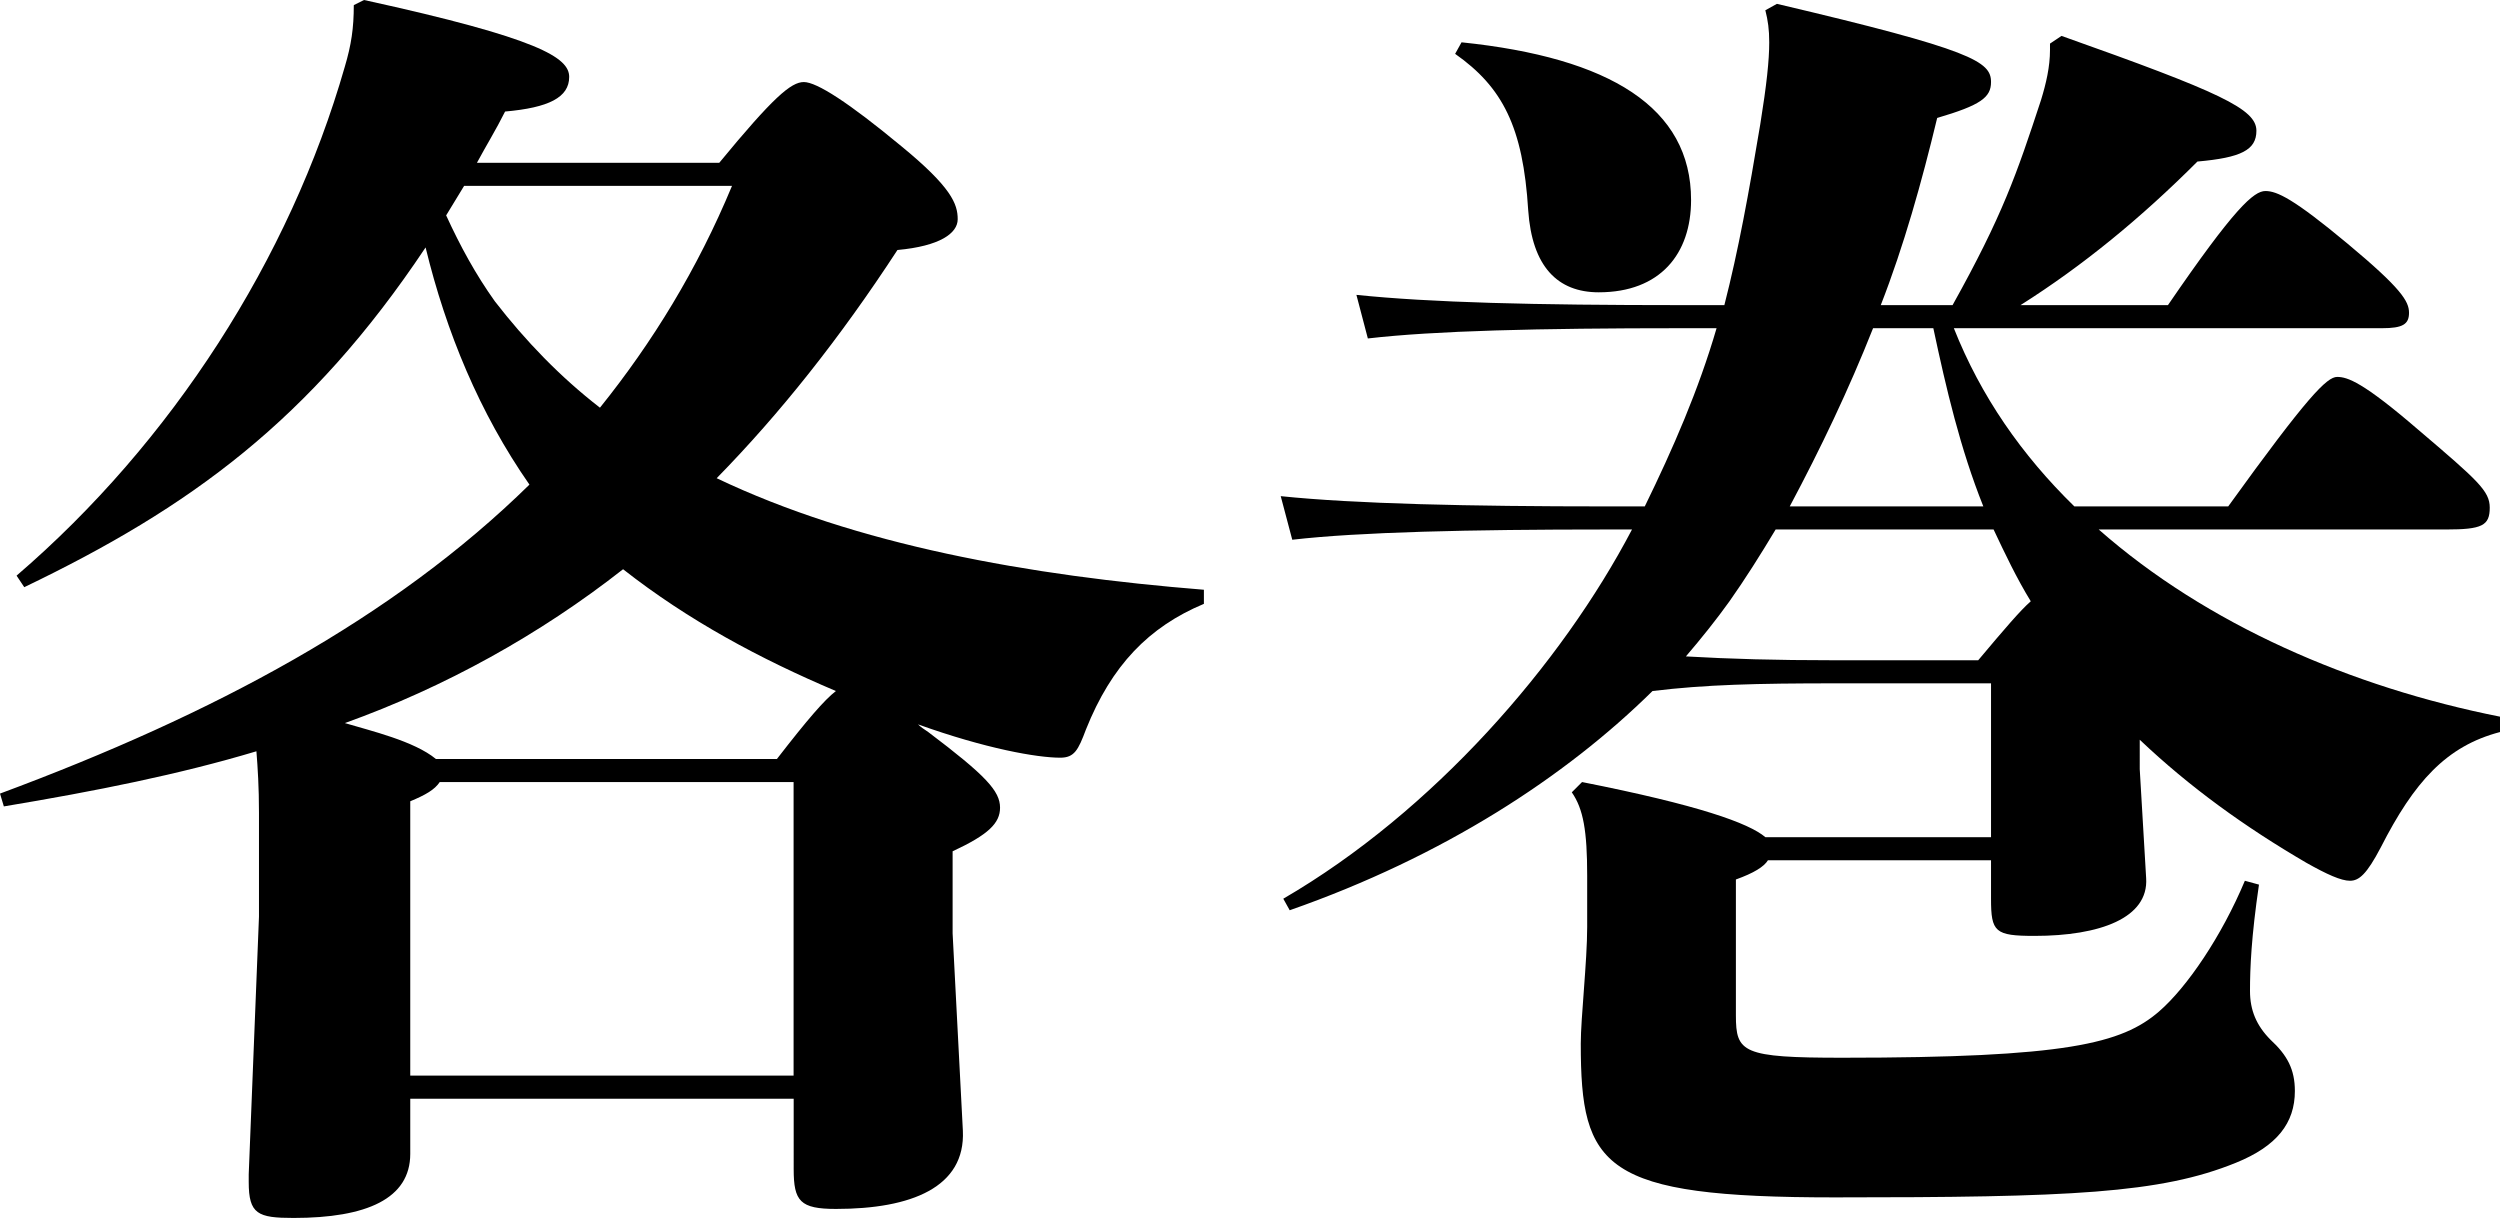 <?xml version="1.0" encoding="utf-8"?>
<!-- Generator: Adobe Illustrator 16.0.4, SVG Export Plug-In . SVG Version: 6.00 Build 0)  -->
<!DOCTYPE svg PUBLIC "-//W3C//DTD SVG 1.1//EN" "http://www.w3.org/Graphics/SVG/1.1/DTD/svg11.dtd">
<svg version="1.1" id="レイヤー_1" xmlns="http://www.w3.org/2000/svg" xmlns:xlink="http://www.w3.org/1999/xlink" x="0px"
	 y="0px" width="54.6px" height="26.601px" viewBox="0 0 54.6 26.601" enable-background="new 0 0 54.6 26.601"
	 xml:space="preserve">
<g>
	<path d="M17.332,23.996H8.96V25.2c0,0.98-0.952,1.4-2.548,1.4c-0.784,0-0.98-0.084-0.98-0.785v-0.168l0.224-5.627v-2.268
		c0-0.56-0.027-0.98-0.056-1.344c-1.68,0.504-3.5,0.868-5.516,1.204L0,17.332c4.676-1.736,8.596-3.836,11.563-6.748
		c-1.092-1.568-1.819-3.332-2.268-5.18c-2.521,3.78-5.152,5.684-8.765,7.42l-0.168-0.252C3.752,9.66,6.328,5.656,7.531,1.456
		c0.141-0.476,0.196-0.84,0.196-1.344L7.951,0c3.837,0.84,4.48,1.26,4.48,1.68c0,0.448-0.448,0.672-1.4,0.756
		c-0.195,0.392-0.42,0.756-0.615,1.12h5.292c1.176-1.428,1.567-1.764,1.848-1.764s0.979,0.448,2.128,1.4
		c1.092,0.896,1.232,1.26,1.232,1.596c0,0.308-0.393,0.588-1.316,0.672c-1.26,1.932-2.576,3.584-3.948,4.984
		c3.052,1.456,6.805,2.128,10.641,2.436v0.308c-1.204,0.504-2.017,1.344-2.576,2.744c-0.168,0.448-0.252,0.616-0.561,0.616
		c-0.504,0-1.624-0.196-3.107-0.728c0.056,0.056,0.14,0.112,0.224,0.168c1.26,0.952,1.568,1.288,1.568,1.652
		c0,0.336-0.252,0.588-1.036,0.952v1.792l0.224,4.312c0.057,1.232-1.12,1.707-2.771,1.707c-0.784,0-0.924-0.168-0.924-0.867V23.996z
		 M16.968,16.576c0.672-0.868,1.036-1.288,1.288-1.484c-1.652-0.7-3.221-1.54-4.648-2.66c-1.819,1.428-3.892,2.576-6.076,3.36
		c0.561,0.168,1.513,0.392,1.988,0.784H16.968z M8.96,23.491h8.372V17.08H9.604c-0.112,0.168-0.308,0.28-0.644,0.42V23.491z
		 M10.136,4.06L9.744,4.704c0.308,0.672,0.644,1.288,1.063,1.876c0.672,0.868,1.428,1.652,2.296,2.324
		c1.148-1.428,2.128-3.024,2.884-4.844H10.136z"/>
	<path d="M43.484,18.284v-3.36h-3.389c-1.735,0-2.855,0.028-4.004,0.168c-1.903,1.876-4.563,3.612-7.924,4.788l-0.14-0.252
		c3.275-1.904,6.076-5.124,7.616-8.064h-0.561c-2.996,0-5.404,0.056-6.859,0.224l-0.252-0.952c1.623,0.168,4.115,0.224,7.111,0.224
		h0.84c0.616-1.26,1.177-2.548,1.568-3.892h-0.756c-3.164,0-5.404,0.056-6.86,0.224L29.624,6.44
		c1.624,0.168,3.864,0.224,7.112,0.224h0.924c0.308-1.204,0.532-2.436,0.784-3.948c0.14-0.868,0.196-1.4,0.196-1.792
		c0-0.28-0.028-0.476-0.085-0.7l0.253-0.14c4.283,1.008,4.676,1.26,4.676,1.708c0,0.336-0.225,0.504-1.176,0.784
		c-0.337,1.4-0.729,2.8-1.232,4.088h1.568c1.092-1.96,1.399-2.856,1.932-4.48c0.112-0.364,0.196-0.728,0.196-1.092v-0.14
		l0.252-0.168c3.472,1.232,4.256,1.596,4.256,2.072c0,0.42-0.336,0.588-1.288,0.672C46.76,4.76,45.5,5.796,44.128,6.664h3.22
		c1.456-2.128,1.876-2.492,2.129-2.492c0.252,0,0.615,0.168,1.792,1.148c1.176,0.98,1.344,1.26,1.344,1.512
		s-0.141,0.336-0.588,0.336h-9.353c0.588,1.484,1.484,2.772,2.632,3.892h3.36c1.736-2.408,2.156-2.828,2.38-2.828
		c0.225,0,0.561,0.112,1.764,1.148c1.316,1.12,1.568,1.344,1.568,1.708c0,0.392-0.168,0.476-0.952,0.476h-7.588
		c2.353,2.072,5.517,3.444,8.764,4.088v0.336c-1.176,0.308-1.876,1.092-2.604,2.52c-0.308,0.588-0.476,0.728-0.672,0.728
		s-0.504-0.14-0.952-0.392c-1.344-0.784-2.548-1.652-3.64-2.688V16.8l0.14,2.38c0.056,0.868-1.008,1.26-2.436,1.26
		c-0.868,0-0.952-0.084-0.952-0.812v-0.84h-4.872c-0.084,0.14-0.309,0.28-0.7,0.42v2.968c0,0.812,0.14,0.925,2.324,0.925
		c4.899,0,6.104-0.309,6.916-1.009c0.616-0.532,1.372-1.652,1.876-2.856l0.308,0.084c-0.168,1.148-0.196,1.82-0.196,2.324
		c0,0.42,0.141,0.755,0.448,1.064c0.364,0.336,0.532,0.645,0.532,1.12c0,0.7-0.392,1.204-1.288,1.567
		c-1.652,0.672-3.612,0.756-8.764,0.756c-5.068,0-5.544-0.643-5.544-3.359c0-0.561,0.14-1.792,0.14-2.548v-1.12
		c0-0.98-0.084-1.456-0.336-1.82l0.224-0.224c2.549,0.504,3.641,0.896,4.004,1.204H43.484z M31.92,0.924
		c3.248,0.336,5.013,1.428,5.013,3.444c0,1.176-0.673,2.016-2.017,2.016c-0.896,0-1.456-0.56-1.54-1.792
		c-0.112-1.82-0.56-2.688-1.596-3.416L31.92,0.924z M38.78,11.564c-0.336,0.56-0.672,1.092-1.008,1.568
		c-0.28,0.392-0.616,0.812-0.952,1.204c0.979,0.056,1.96,0.084,3.22,0.084h3.164c0.588-0.7,0.924-1.092,1.148-1.288
		c-0.309-0.504-0.561-1.036-0.812-1.568H38.78z M43.316,11.06c-0.504-1.26-0.812-2.576-1.092-3.892h-1.316
		c-0.532,1.344-1.148,2.632-1.82,3.892H43.316z"/>
</g>
</svg>
